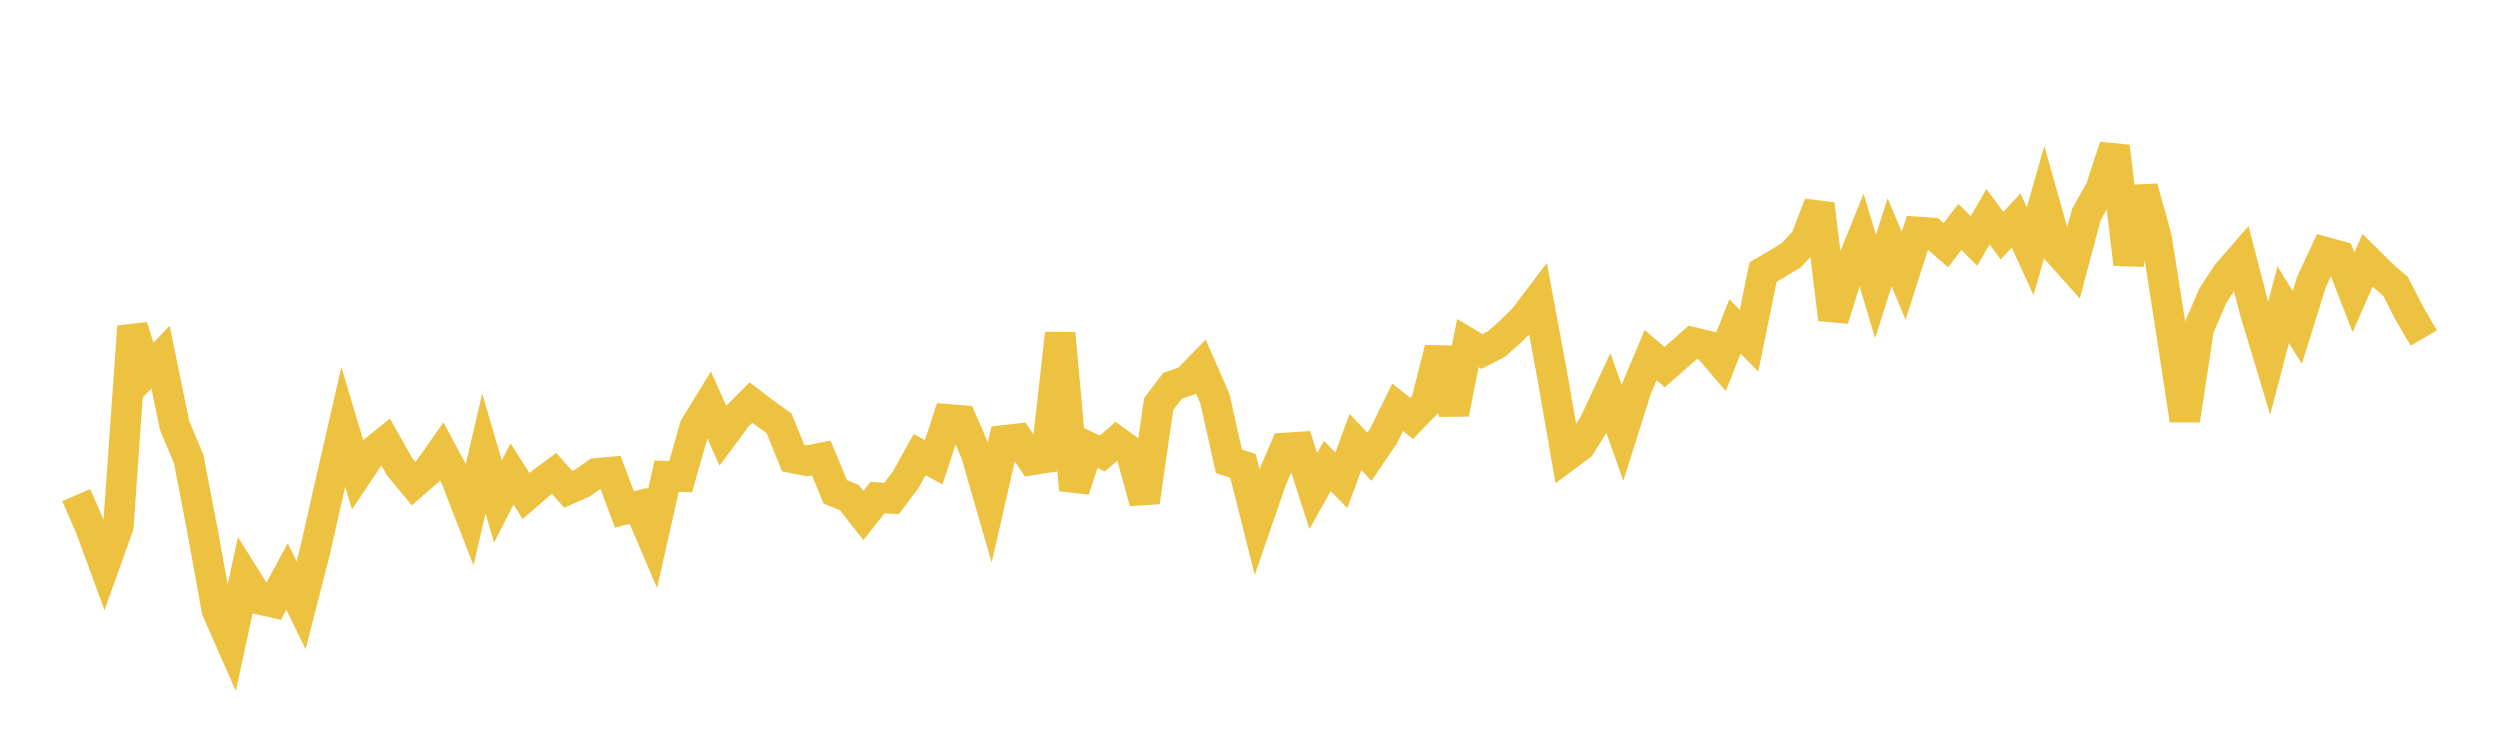 <svg width="164" height="48" xmlns="http://www.w3.org/2000/svg" xmlns:xlink="http://www.w3.org/1999/xlink"><path fill="none" stroke="rgb(237,194,64)" stroke-width="2" d="M5,32.476L5.922,34.592L6.844,37.098L7.766,34.517L8.689,21.421L9.611,24.384L10.533,23.431L11.455,27.921L12.377,30.11L13.299,34.903L14.222,40.01L15.144,42.107L16.066,37.841L16.988,39.309L17.91,39.521L18.832,37.816L19.754,39.706L20.677,36.095L21.599,32.019L22.521,28L23.443,31.095L24.365,29.721L25.287,28.975L26.21,30.614L27.132,31.725L28.054,30.922L28.976,29.609L29.898,31.329L30.82,33.709L31.743,29.746L32.665,32.897L33.587,31.091L34.509,32.532L35.431,31.737L36.353,31.059L37.275,32.097L38.198,31.688L39.12,31.047L40.042,30.967L40.964,33.422L41.886,33.183L42.808,35.339L43.731,31.237L44.653,31.27L45.575,28.011L46.497,26.507L47.419,28.576L48.341,27.332L49.263,26.405L50.186,27.109L51.108,27.772L52.03,30.05L52.952,30.231L53.874,30.04L54.796,32.269L55.719,32.639L56.641,33.812L57.563,32.646L58.485,32.701L59.407,31.478L60.329,29.823L61.251,30.325L62.174,27.505L63.096,27.58L64.018,29.722L64.94,32.912L65.862,28.885L66.784,28.782L67.707,30.171L68.629,30.03L69.551,21.872L70.473,32.139L71.395,29.316L72.317,29.747L73.24,28.946L74.162,29.611L75.084,32.936L76.006,26.518L76.928,25.297L77.85,24.987L78.772,24.037L79.695,26.147L80.617,30.265L81.539,30.563L82.461,34.223L83.383,31.547L84.305,29.387L85.228,29.325L86.15,32.214L87.072,30.573L87.994,31.509L88.916,29L89.838,29.959L90.76,28.601L91.683,26.714L92.605,27.451L93.527,26.503L94.449,22.875L95.371,27.136L96.293,22.508L97.216,23.058L98.138,22.588L99.06,21.781L99.982,20.874L100.904,19.657L101.826,24.628L102.749,29.928L103.671,29.242L104.593,27.772L105.515,25.798L106.437,28.395L107.359,25.482L108.281,23.297L109.204,24.084L110.126,23.274L111.048,22.457L111.97,22.676L112.892,23.748L113.814,21.417L114.737,22.345L115.659,17.843L116.581,17.304L117.503,16.749L118.425,15.763L119.347,13.392L120.269,20.943L121.192,17.991L122.114,15.717L123.036,18.797L123.958,15.894L124.88,18.089L125.802,15.214L126.725,15.282L127.647,16.084L128.569,14.884L129.491,15.806L130.413,14.217L131.335,15.458L132.257,14.466L133.18,16.48L134.102,13.236L135.024,16.507L135.946,17.536L136.868,14.068L137.79,12.436L138.713,9.609L139.635,17.327L140.557,12.303L141.479,15.632L142.401,21.524L143.323,27.556L144.246,21.516L145.168,19.387L146.09,17.979L147.012,16.918L147.934,20.466L148.856,23.516L149.778,19.986L150.701,21.48L151.623,18.521L152.545,16.541L153.467,16.794L154.389,19.175L155.311,17.08L156.234,17.997L157.156,18.8L158.078,20.599L159,22.177"></path></svg>
